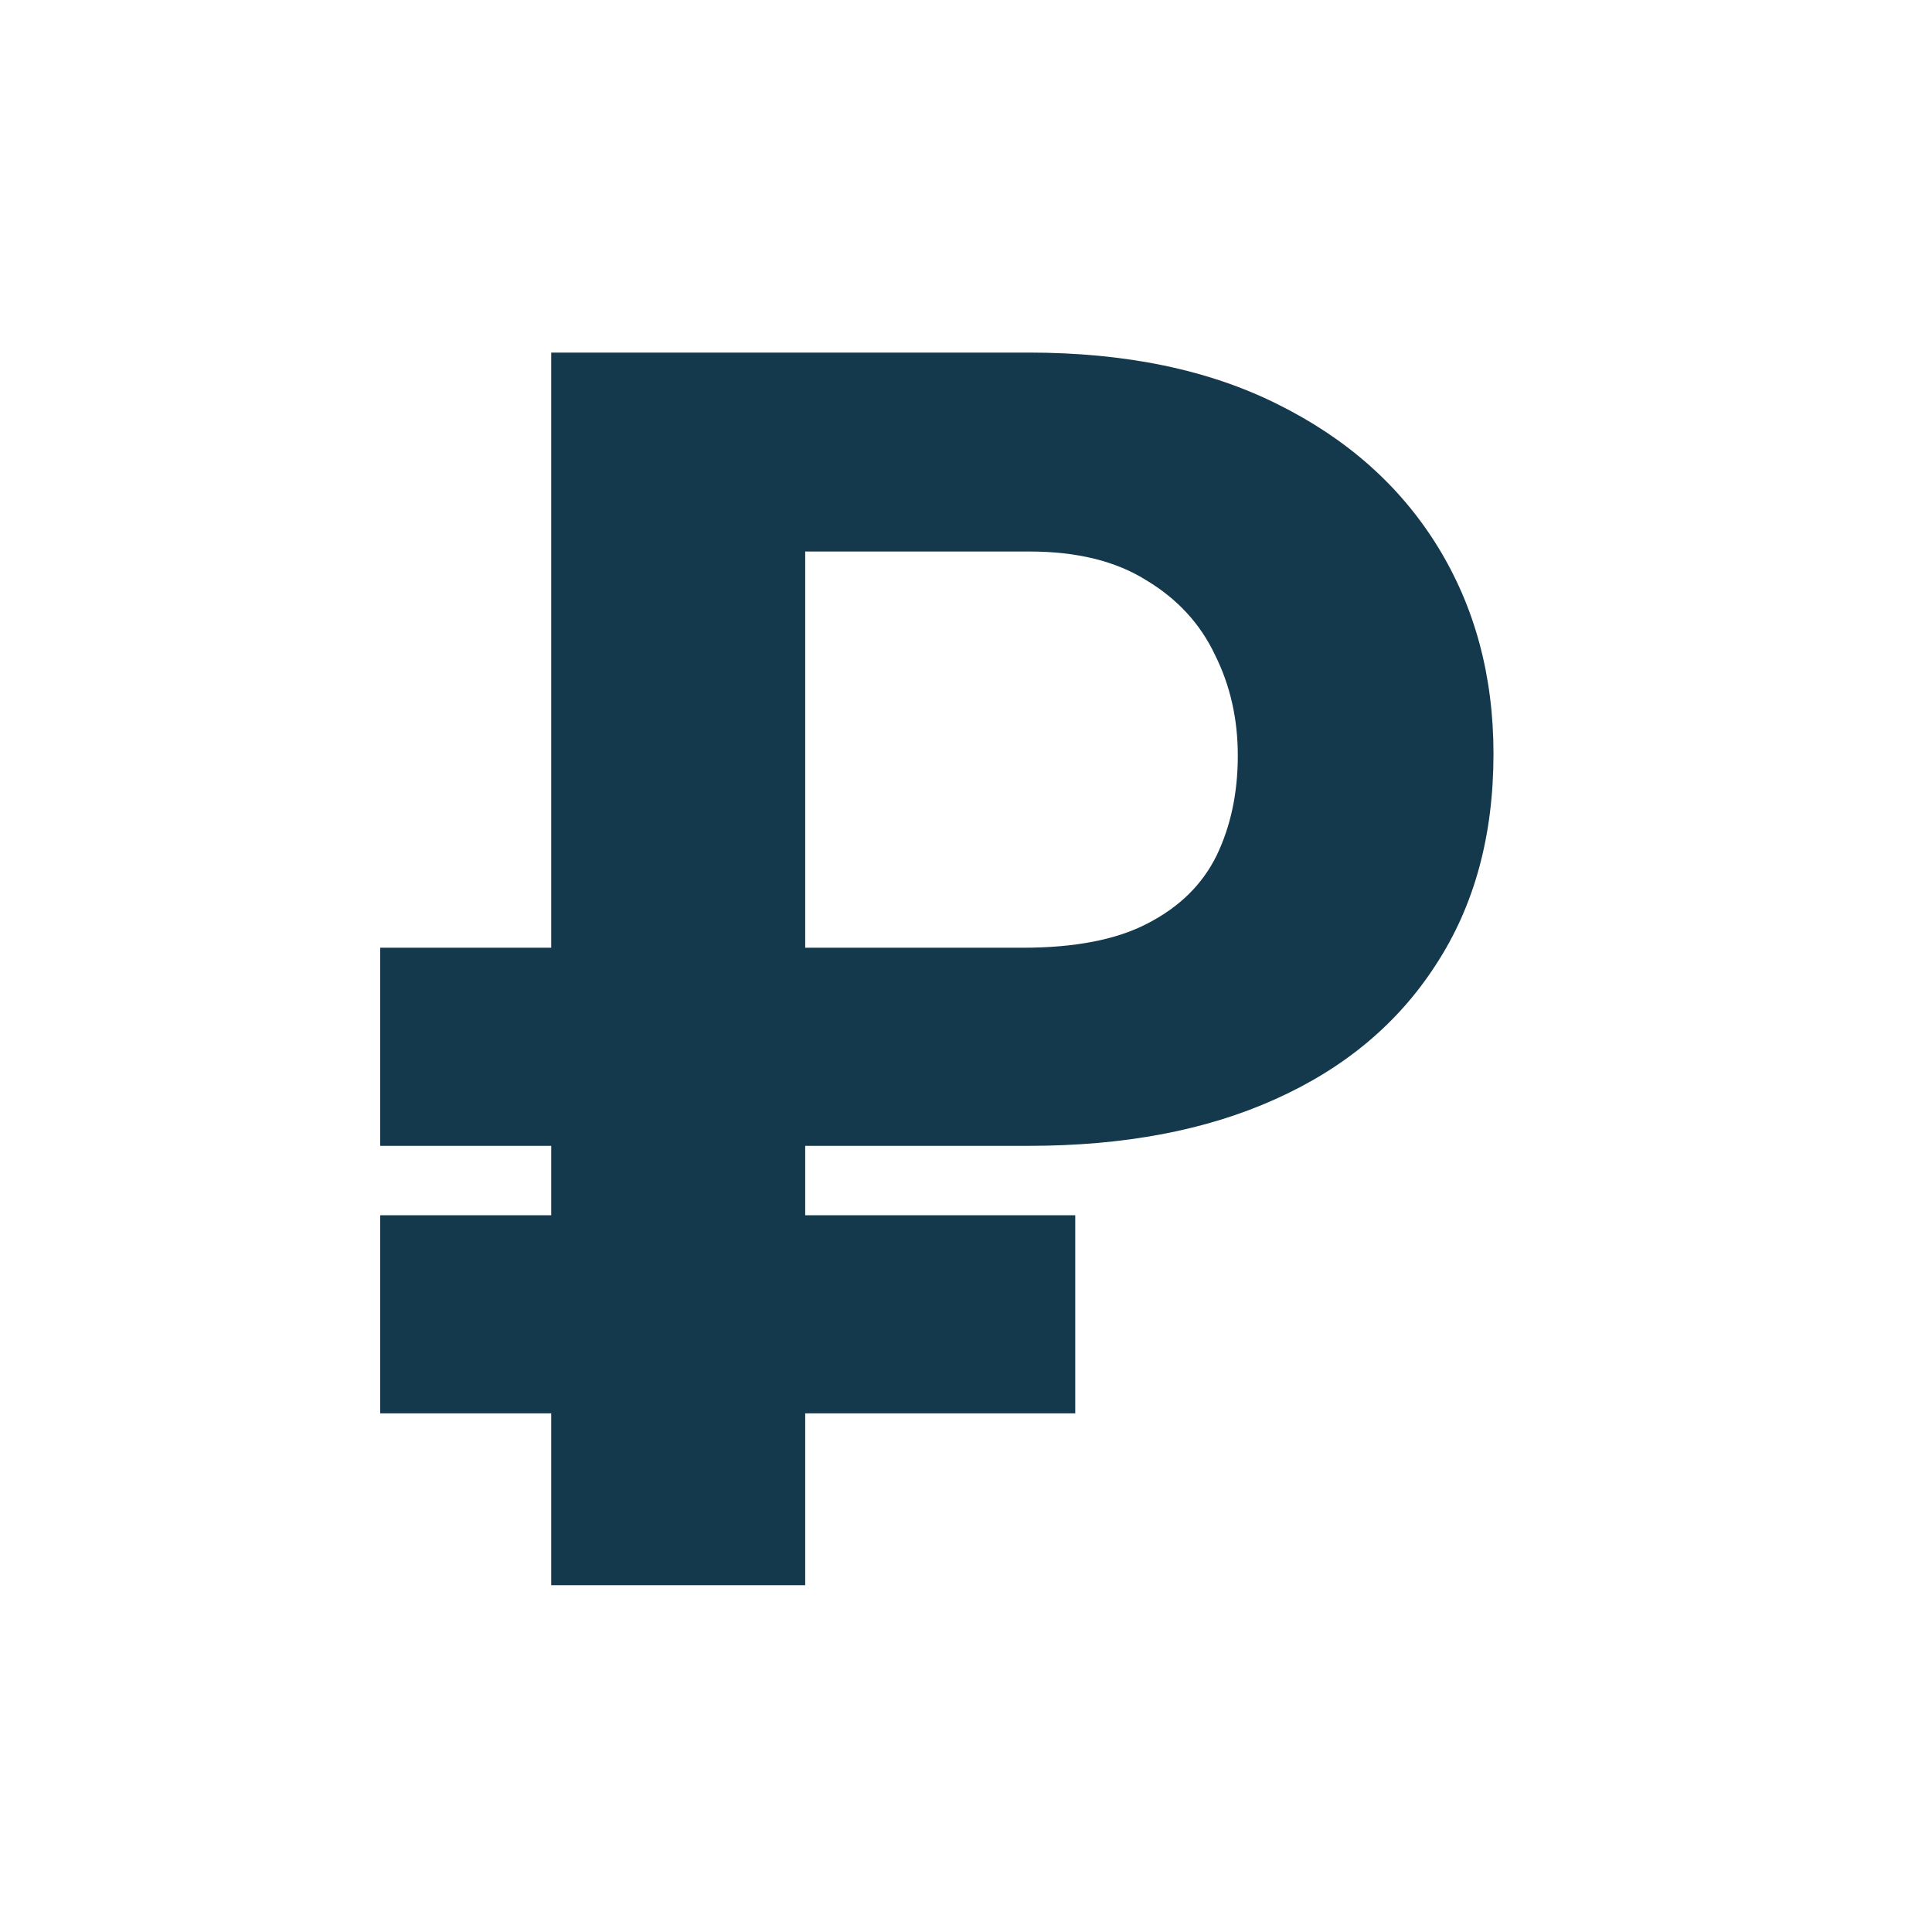 <?xml version="1.0" encoding="UTF-8"?> <svg xmlns="http://www.w3.org/2000/svg" width="156" height="156" viewBox="0 0 156 156" fill="none"><g clip-path="url(#clip0_179_9861)"><path d="M83.062 92.522H30.699V76.525H82.584C86.822 76.525 90.195 75.865 92.701 74.543C95.253 73.221 97.099 71.398 98.238 69.074C99.378 66.704 99.947 64.016 99.947 61.008C99.947 58.046 99.332 55.334 98.102 52.873C96.917 50.367 95.071 48.361 92.564 46.857C90.103 45.308 86.959 44.533 83.131 44.533H65.016V128H44.508V28.469H83.062C90.901 28.469 97.6 29.859 103.16 32.639C108.766 35.419 113.072 39.247 116.08 44.123C119.088 48.999 120.592 54.582 120.592 60.871C120.592 67.479 119.042 73.153 115.943 77.893C112.89 82.632 108.561 86.255 102.955 88.762C97.395 91.268 90.764 92.522 83.062 92.522ZM86.822 98.127V114.123H30.699V98.127H86.822Z" fill="#14394C"></path></g><defs><clipPath id="clip0_179_9861"><rect width="156" height="156" fill="white"></rect></clipPath></defs></svg> 